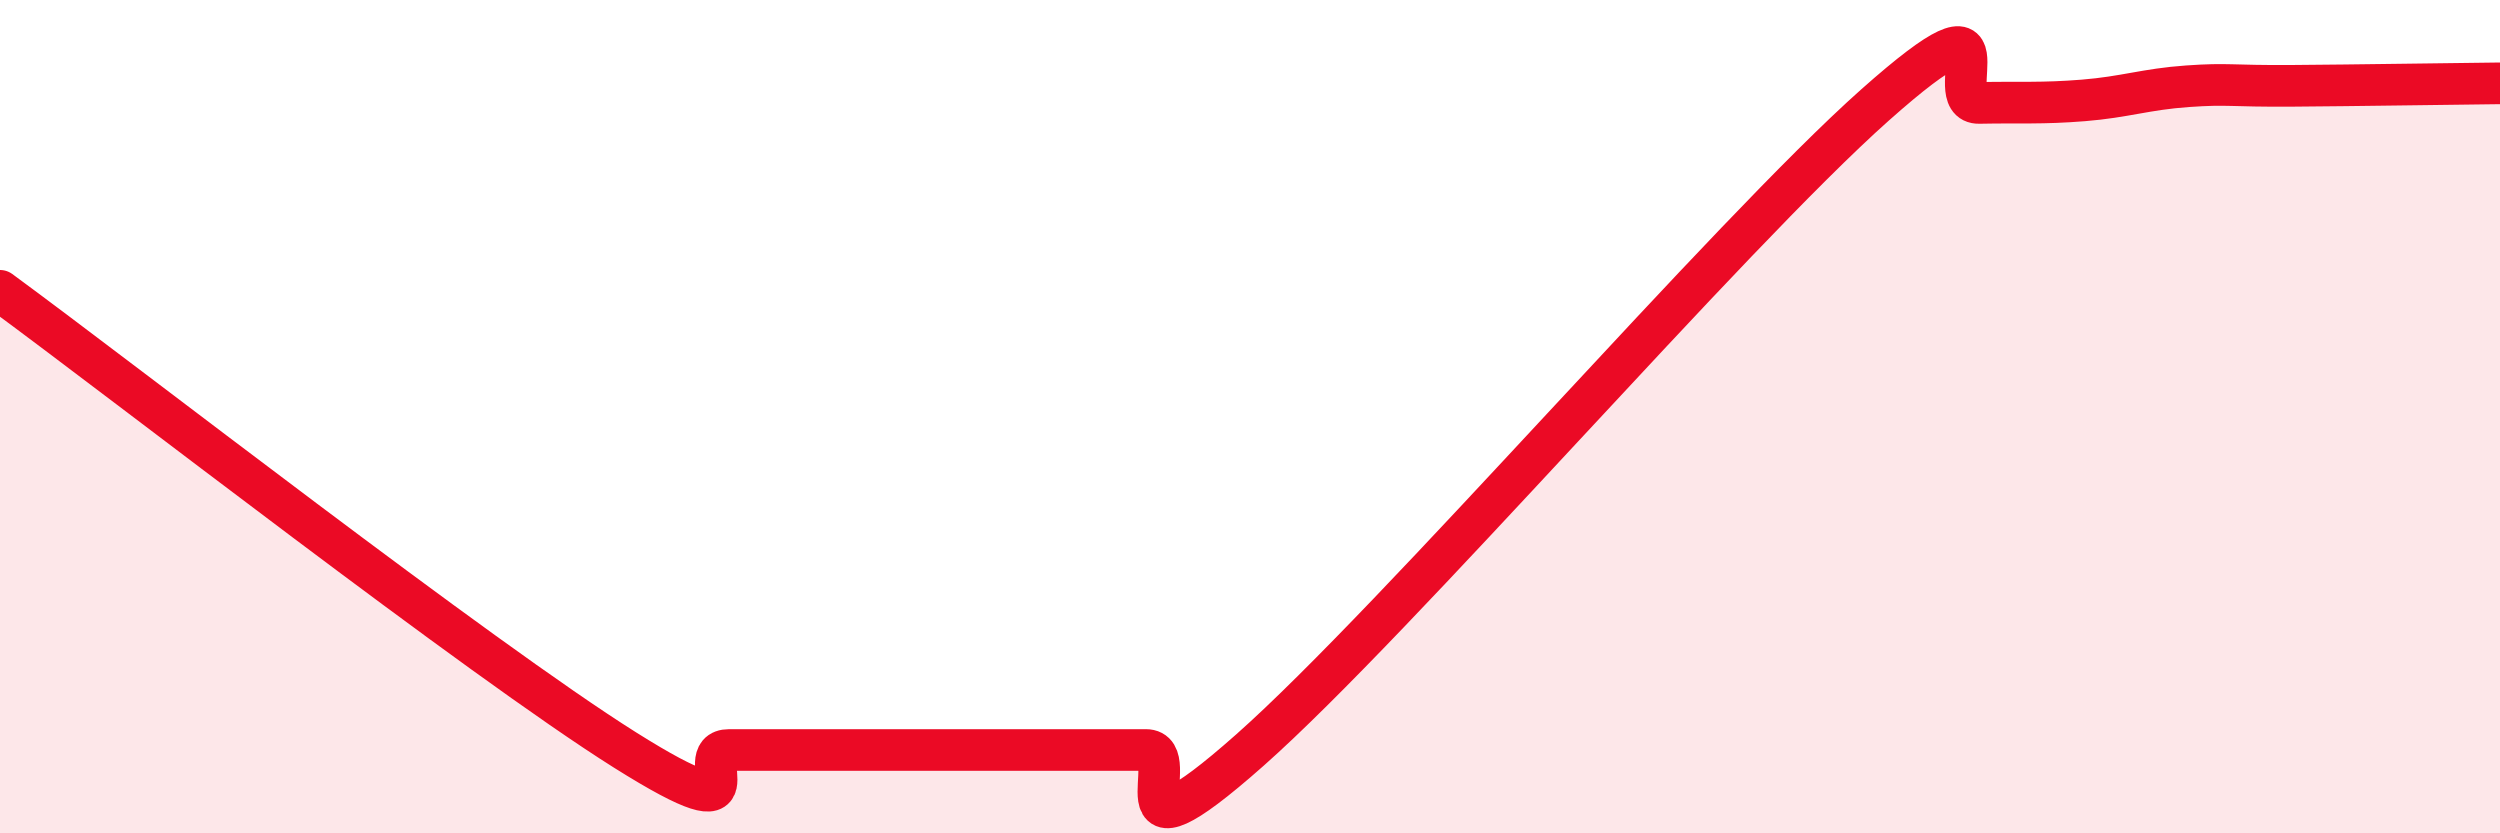 
    <svg width="60" height="20" viewBox="0 0 60 20" xmlns="http://www.w3.org/2000/svg">
      <path
        d="M 0,6.98 C 3,9.18 11.5,15.8 15,18 C 18.5,20.2 16.5,18 17.5,18 C 18.5,18 19,18 20,18 C 21,18 21.5,18 22.5,18 C 23.5,18 24,18 25,18 C 26,18 26.5,18 27.5,18 C 28.5,18 26.5,21.1 30,18 C 33.5,14.9 41.5,5.63 45,2.52 C 48.5,-0.59 46.5,2.49 47.5,2.47 C 48.5,2.45 49,2.49 50,2.41 C 51,2.33 51.5,2.14 52.5,2.07 C 53.5,2 53.5,2.07 55,2.06 C 56.5,2.05 59,2.01 60,2L60 20L0 20Z"
        fill="#EB0A25"
        opacity="0.1"
        stroke-linecap="round"
        stroke-linejoin="round"
      />
      <path
        d="M 0,6.98 C 3,9.18 11.5,15.8 15,18 C 18.5,20.2 16.5,18 17.5,18 C 18.5,18 19,18 20,18 C 21,18 21.5,18 22.5,18 C 23.5,18 24,18 25,18 C 26,18 26.5,18 27.5,18 C 28.5,18 26.5,21.1 30,18 C 33.5,14.9 41.5,5.63 45,2.52 C 48.5,-0.59 46.5,2.49 47.5,2.47 C 48.5,2.45 49,2.49 50,2.41 C 51,2.33 51.5,2.14 52.5,2.07 C 53.5,2 53.5,2.07 55,2.06 C 56.5,2.05 59,2.01 60,2"
        stroke="#EB0A25"
        stroke-width="1"
        fill="none"
        stroke-linecap="round"
        stroke-linejoin="round"
      />
    </svg>
  